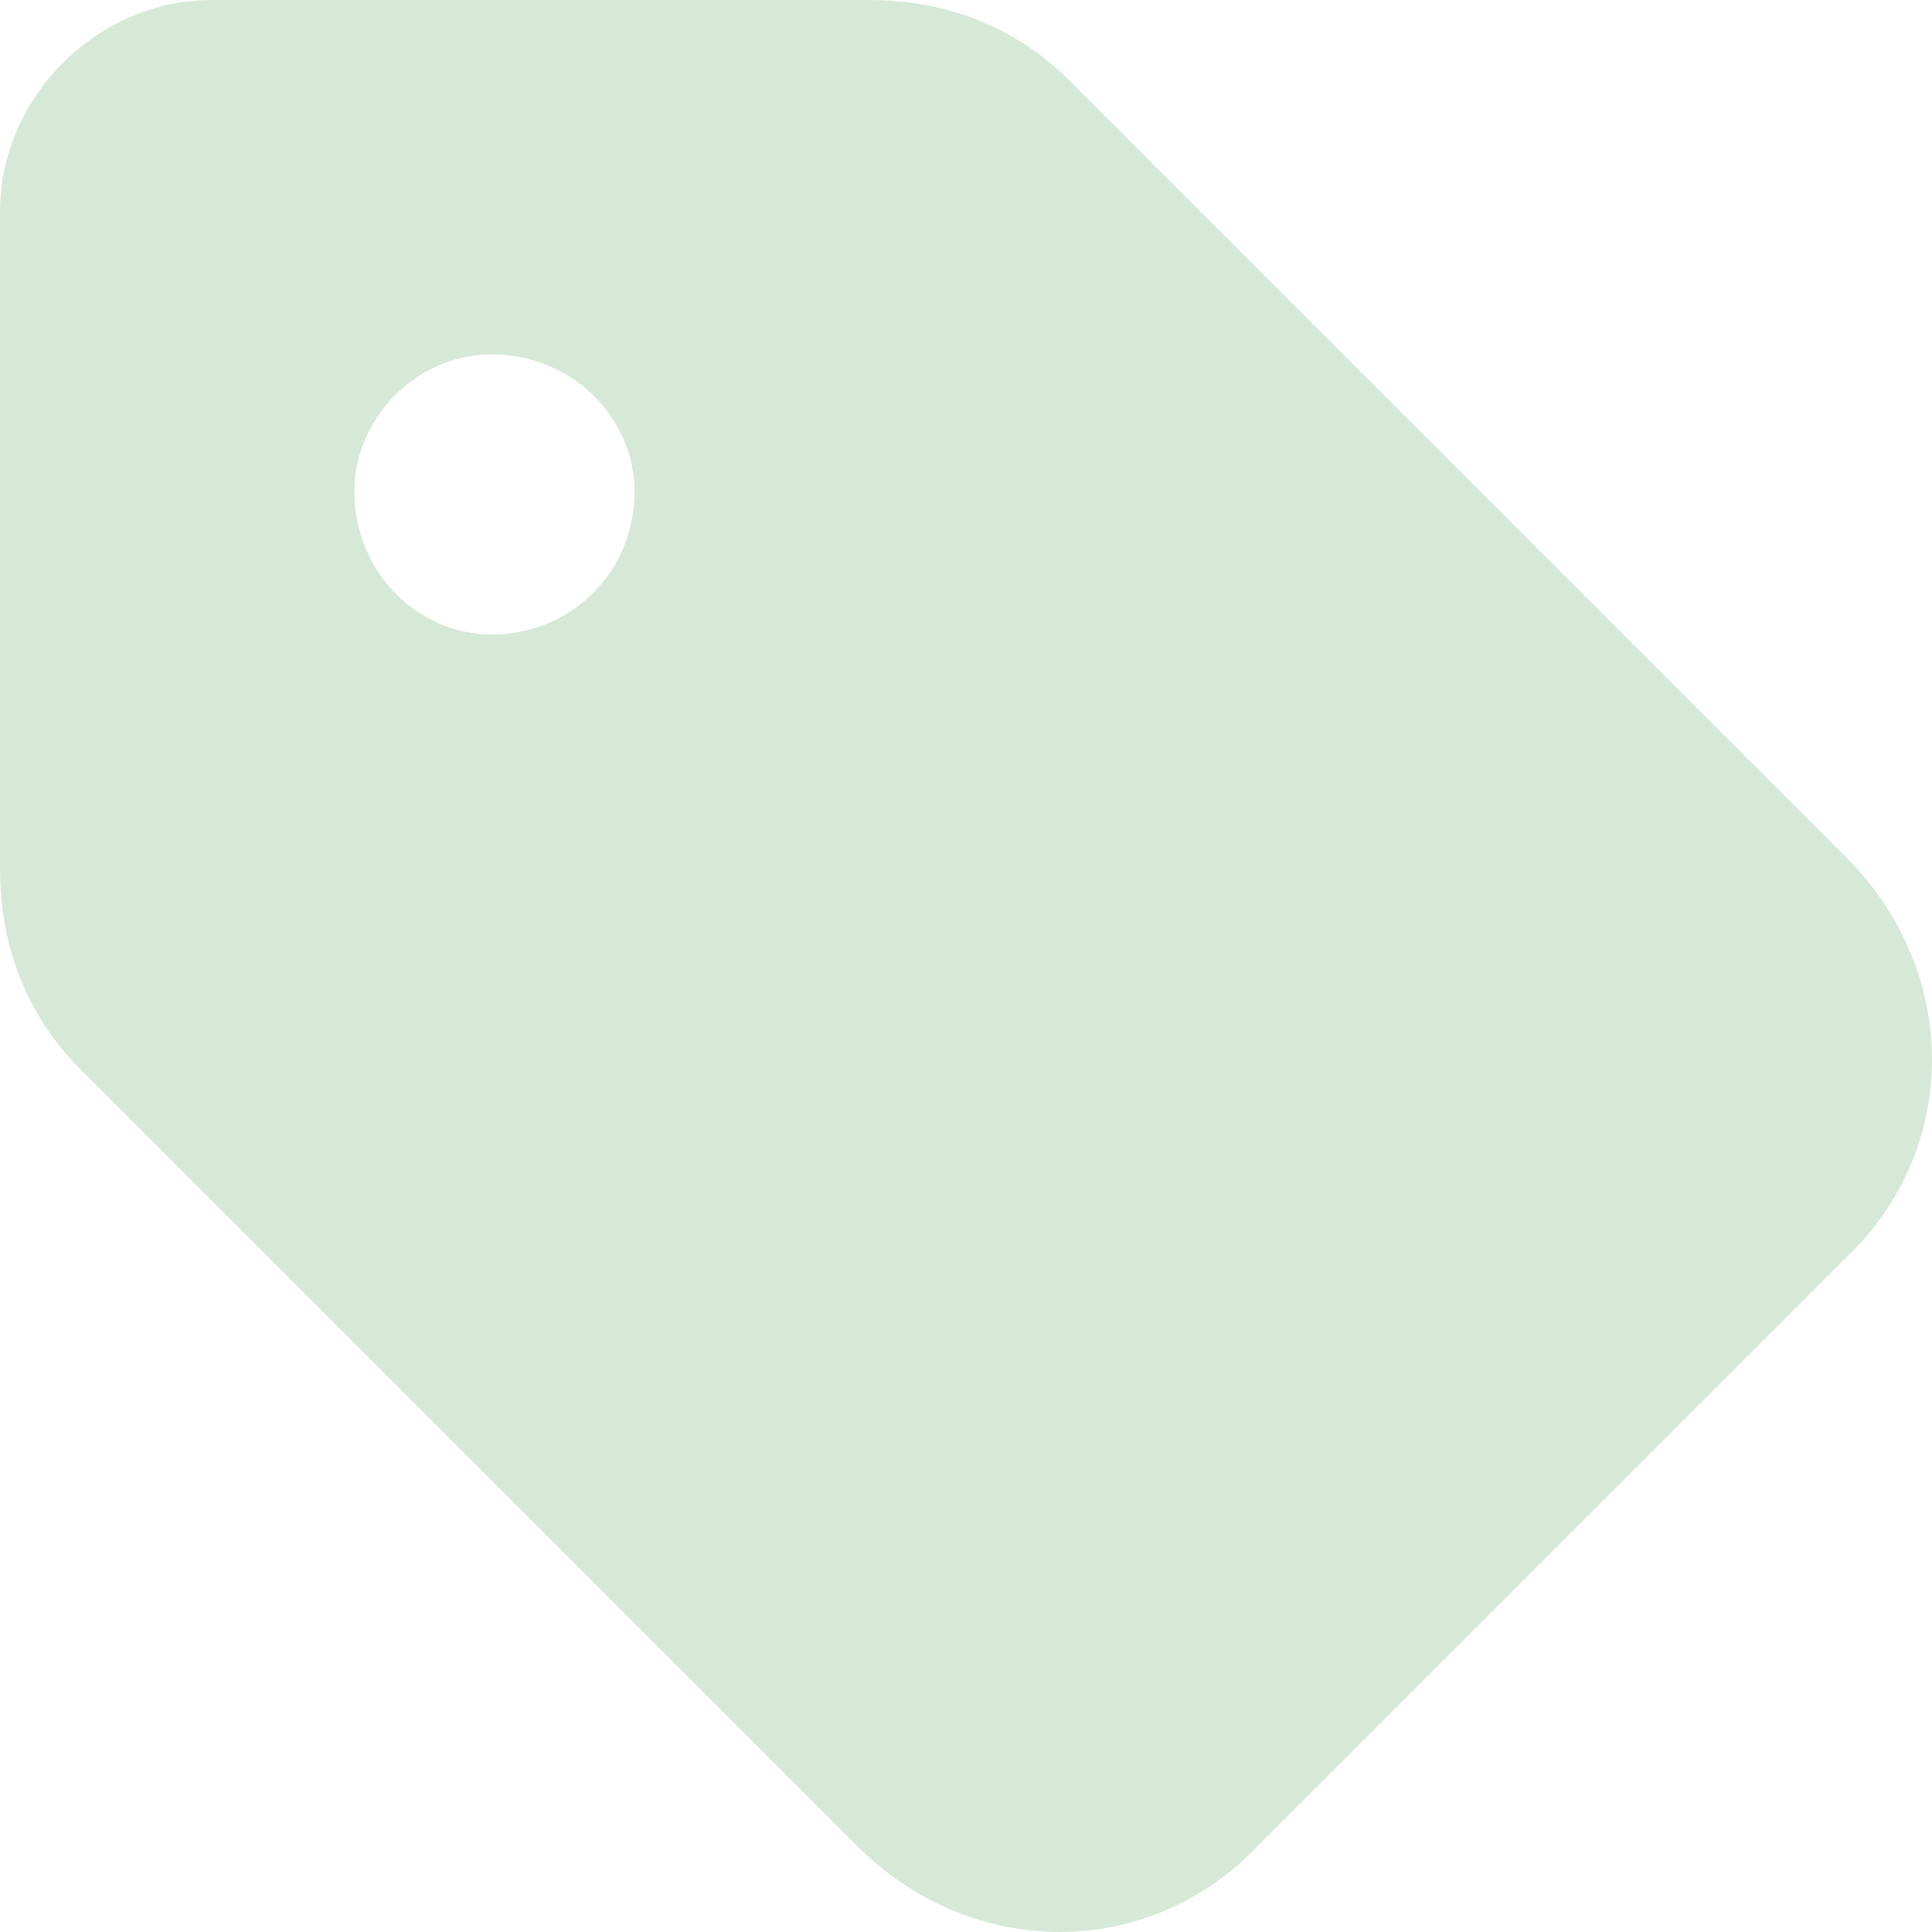 <?xml version="1.0" encoding="UTF-8"?>
<!DOCTYPE svg PUBLIC "-//W3C//DTD SVG 1.1//EN" "http://www.w3.org/Graphics/SVG/1.1/DTD/svg11.dtd">
<!-- Creator: CorelDRAW 2021 (64-Bit Evaluation Version) -->
<svg xmlns="http://www.w3.org/2000/svg" xml:space="preserve" width="40px" height="40px" version="1.1" style="shape-rendering:geometricPrecision; text-rendering:geometricPrecision; image-rendering:optimizeQuality; fill-rule:evenodd; clip-rule:evenodd"
viewBox="0 0 3.38 3.38"
 xmlns:xlink="http://www.w3.org/1999/xlink"
 xmlns:xodm="http://www.corel.com/coreldraw/odm/2003">
 <defs>
  <style type="text/css">
   <![CDATA[
    .fil0 {fill:#D6E9D8;fill-rule:nonzero}
   ]]>
  </style>
 </defs>
 <g id="Layer_x0020_1">
  <path class="fil0" d="M0 0.37l0 1.15c0,0.14 0.05,0.26 0.14,0.35l1.36 1.36c0.2,0.2 0.51,0.2 0.7,0l1.03 -1.03c0.2,-0.19 0.2,-0.5 0,-0.7l-1.36 -1.36c-0.09,-0.09 -0.21,-0.14 -0.35,-0.14l-1.15 0c-0.2,0 -0.37,0.17 -0.37,0.37zm0.86 0.25c0.14,0 0.25,0.11 0.25,0.24 0,0.14 -0.11,0.25 -0.25,0.25 -0.13,0 -0.24,-0.11 -0.24,-0.25 0,-0.13 0.11,-0.24 0.24,-0.24l0 0z"/>
 </g>
</svg>

